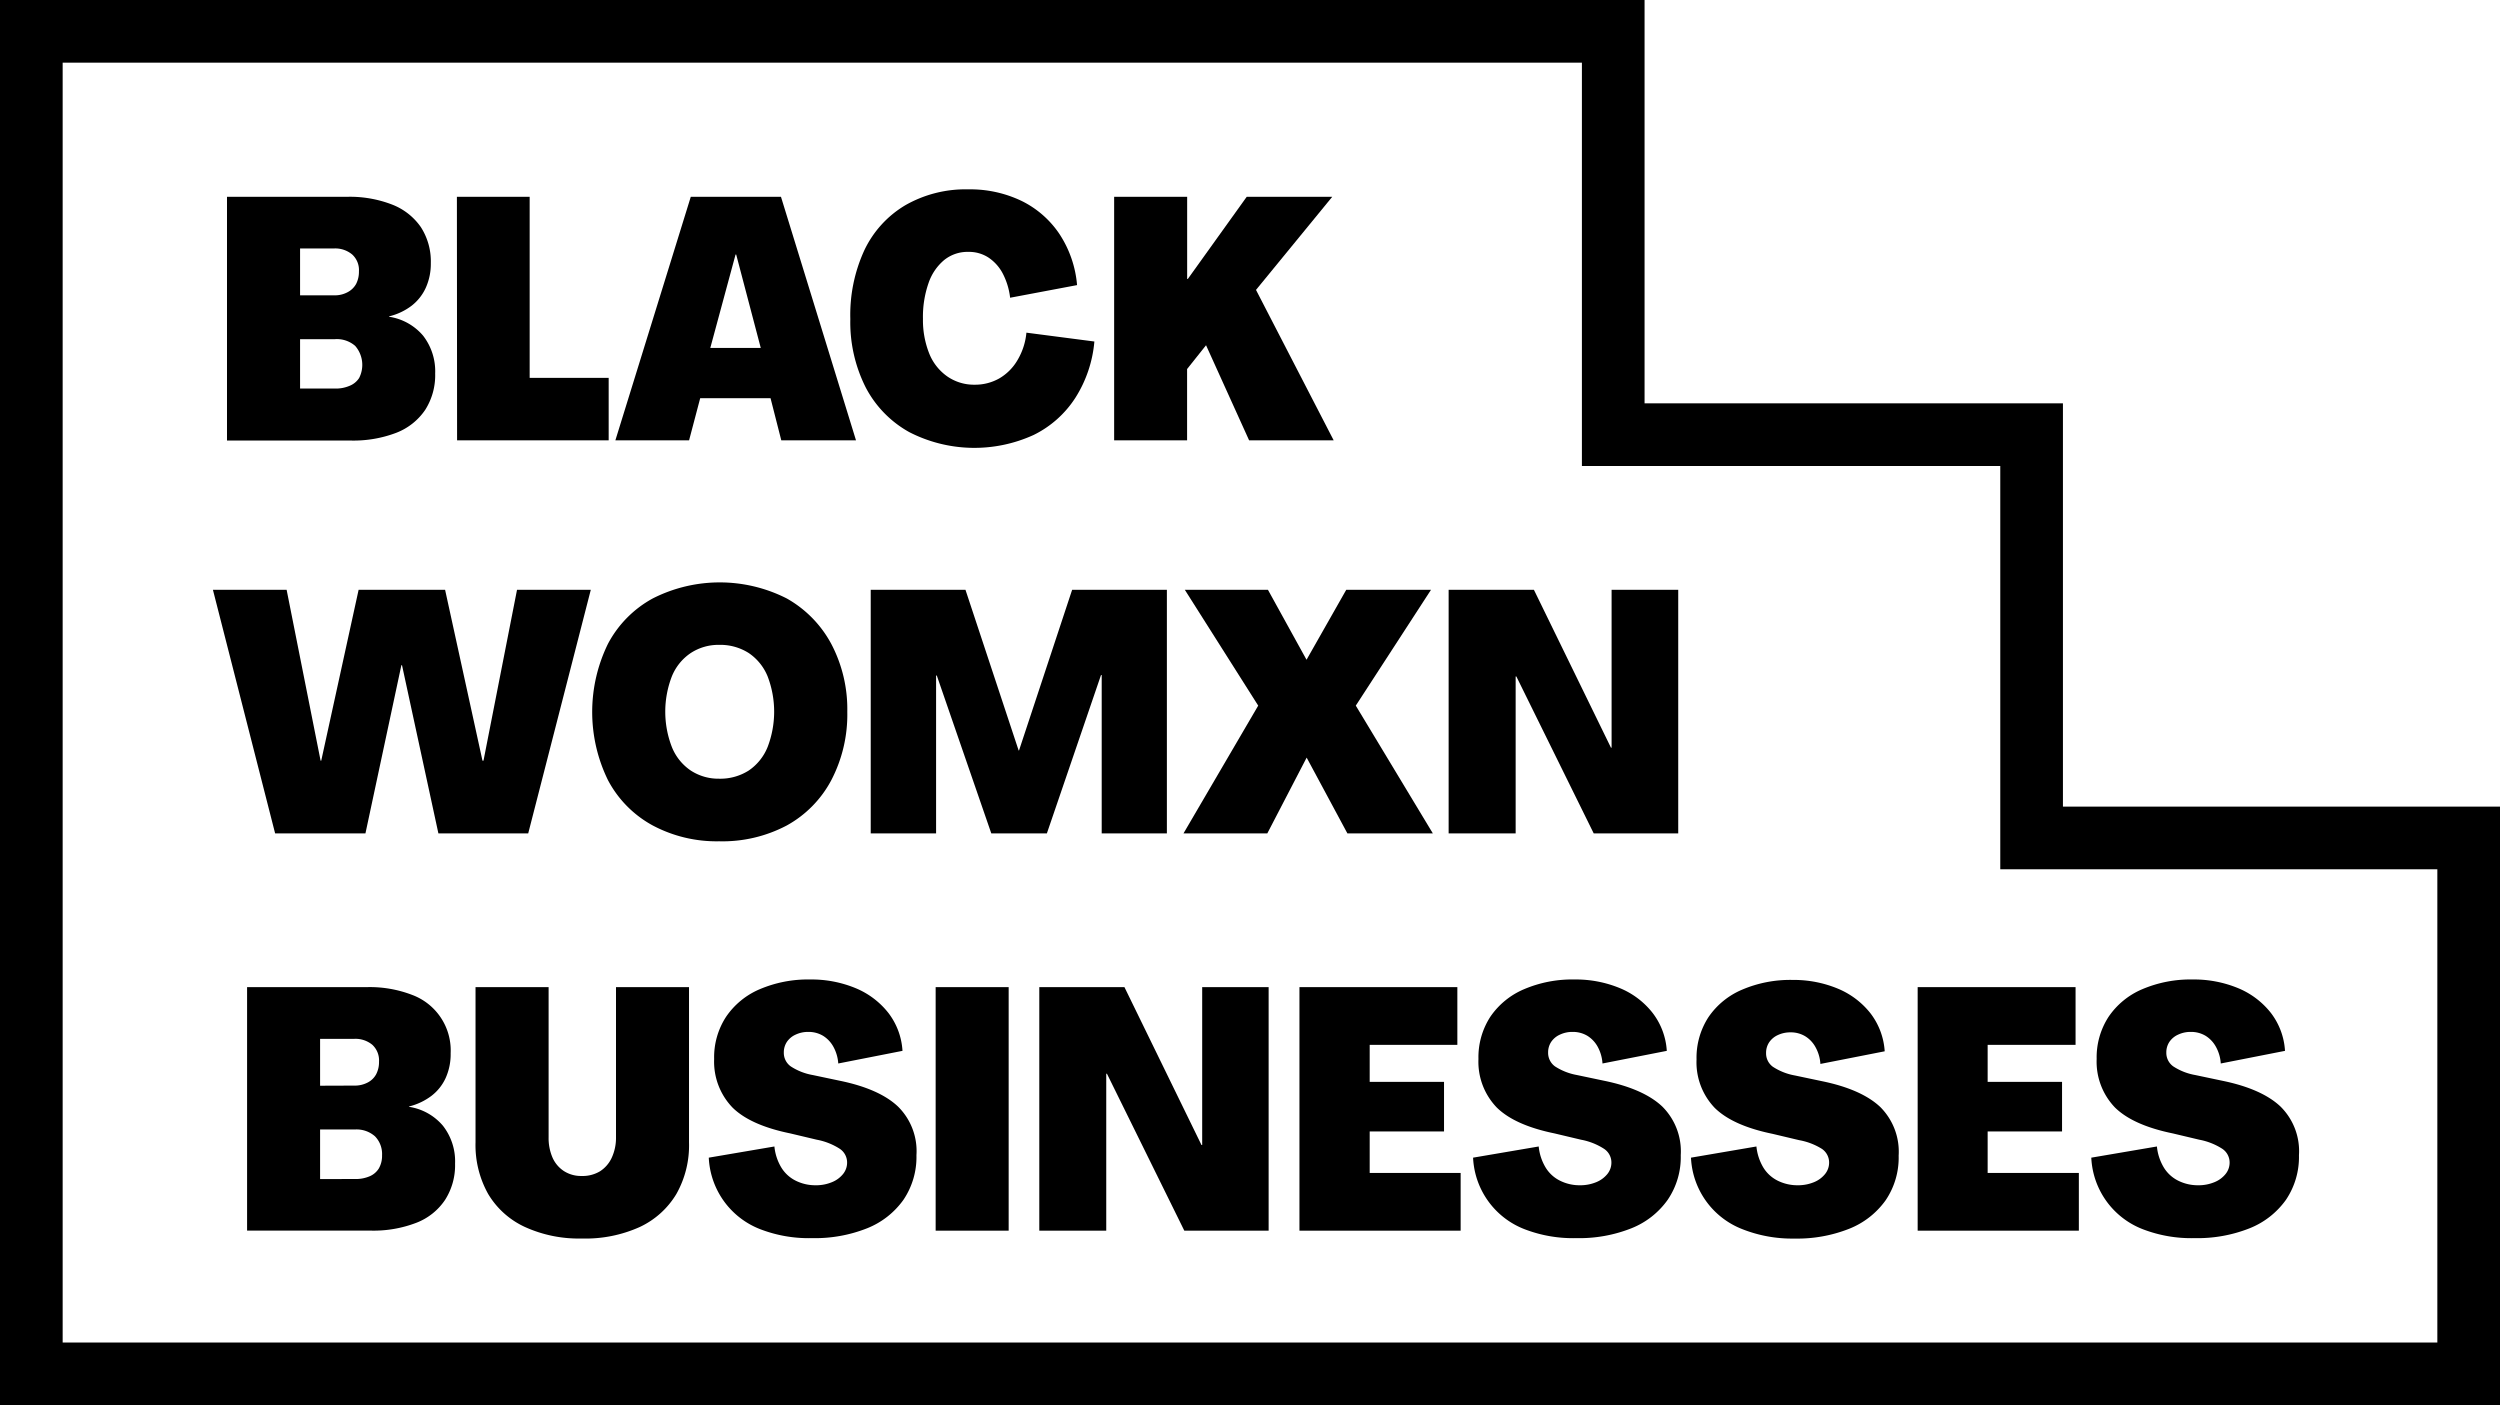 <svg id="Layer_1" data-name="Layer 1" xmlns="http://www.w3.org/2000/svg" viewBox="0 0 395.82 222.48"><defs><style>.cls-1{fill:none;stroke:#000;stroke-miterlimit:10;stroke-width:9.92px;}</style></defs><polygon class="cls-1" points="321.66 132.67 321.66 68.82 255.42 68.82 255.42 4.96 4.96 4.96 4.96 71.82 4.96 138.67 4.96 217.52 390.86 217.52 390.86 132.67 321.66 132.67"/><path d="M41.26,157.77h19A18.63,18.63,0,0,1,67.39,159a9.38,9.38,0,0,1,6.1,9.25,9.14,9.14,0,0,1-.8,3.93A7.45,7.45,0,0,1,70.43,175a9.84,9.84,0,0,1-3.54,1.67v.05a8.75,8.75,0,0,1,5.38,3,9.14,9.14,0,0,1,1.92,6,10.16,10.16,0,0,1-1.58,5.73,9.61,9.61,0,0,1-4.55,3.63,18.84,18.84,0,0,1-7.25,1.24H41.26Zm17,15.59a4.34,4.34,0,0,0,2.08-.48,3.16,3.16,0,0,0,1.36-1.32,4.19,4.19,0,0,0,.45-2,3.37,3.37,0,0,0-1.06-2.66,4.18,4.18,0,0,0-2.88-.94H52.82v7.42Zm.11,14.79a5.51,5.51,0,0,0,2.29-.43,3.14,3.14,0,0,0,1.47-1.26,4,4,0,0,0,.5-2.07,4,4,0,0,0-1.12-3,4.4,4.4,0,0,0-3.19-1.08H52.82v7.85Z" transform="translate(-2.14 -1.48)"/><path d="M85.24,195.74a13.2,13.2,0,0,1-5.81-5.22,15.84,15.84,0,0,1-2-8.18V157.77H89v23.77a7.78,7.78,0,0,0,.61,3.2,4.89,4.89,0,0,0,1.81,2.15,5,5,0,0,0,2.8.78,5.34,5.34,0,0,0,2.93-.75A5.06,5.06,0,0,0,99,184.77a7.52,7.52,0,0,0,.67-3.23V157.77h11.56v24.57a15.66,15.66,0,0,1-2,8.18,13.34,13.34,0,0,1-5.78,5.22,20.85,20.85,0,0,1-9.19,1.83A20.56,20.56,0,0,1,85.24,195.74Z" transform="translate(-2.14 -1.48)"/><path d="M122.49,196.09a12.76,12.76,0,0,1-8.13-11.32L124.75,183a7.94,7.94,0,0,0,1.07,3.29,5.57,5.57,0,0,0,2.29,2.12,6.94,6.94,0,0,0,3.14.73,6.53,6.53,0,0,0,2.61-.49,4.32,4.32,0,0,0,1.76-1.29,2.86,2.86,0,0,0,.64-1.83,2.61,2.61,0,0,0-1.14-2.15,10.17,10.17,0,0,0-3.65-1.45l-4.21-1q-6.3-1.29-9.14-4.09a10.47,10.47,0,0,1-2.91-7.69,11.69,11.69,0,0,1,1.9-6.7,12.18,12.18,0,0,1,5.32-4.35,19.45,19.45,0,0,1,8-1.54,18.22,18.22,0,0,1,7.17,1.37,12.82,12.82,0,0,1,5.2,3.93,10.93,10.93,0,0,1,2.23,6l-10.17,2a6.35,6.35,0,0,0-.75-2.61,4.71,4.71,0,0,0-1.65-1.77,4.46,4.46,0,0,0-2.35-.62,4.6,4.6,0,0,0-2,.43,3.28,3.28,0,0,0-1.39,1.16,3,3,0,0,0-.48,1.69,2.62,2.62,0,0,0,1.1,2.18,9.29,9.29,0,0,0,3.49,1.37l4.31.91q6.24,1.29,9.19,4.09a9.92,9.92,0,0,1,2.91,7.69,12.11,12.11,0,0,1-2.05,7.05,12.92,12.92,0,0,1-5.76,4.52,22.32,22.32,0,0,1-8.71,1.56A21.32,21.32,0,0,1,122.49,196.09Z" transform="translate(-2.14 -1.48)"/><path d="M150.28,157.77h11.56v38.56H150.28Z" transform="translate(-2.14 -1.48)"/><path d="M166.69,157.77h13.48l12.2,25h.11v-25H203v38.56H189.65L177.4,171.48h-.11v24.85h-10.6Z" transform="translate(-2.14 -1.48)"/><path d="M207.88,157.77h25v9.14H219v5.86h11.77v7.85H219v6.57H233.4v9.14H207.88Z" transform="translate(-2.14 -1.48)"/><path d="M243.5,196.09a12.76,12.76,0,0,1-8.13-11.32L245.76,183a7.94,7.94,0,0,0,1.07,3.29,5.51,5.51,0,0,0,2.29,2.12,6.91,6.91,0,0,0,3.14.73,6.6,6.6,0,0,0,2.61-.49,4.39,4.39,0,0,0,1.76-1.29,2.86,2.86,0,0,0,.64-1.83,2.59,2.59,0,0,0-1.15-2.15,10.09,10.09,0,0,0-3.65-1.45l-4.21-1q-6.28-1.29-9.13-4.09a10.43,10.43,0,0,1-2.91-7.69,11.77,11.77,0,0,1,1.89-6.7,12.21,12.21,0,0,1,5.33-4.35,19.42,19.42,0,0,1,8-1.54,18.22,18.22,0,0,1,7.17,1.37,12.72,12.72,0,0,1,5.19,3.93,10.94,10.94,0,0,1,2.24,6l-10.18,2a6.34,6.34,0,0,0-.74-2.61,4.71,4.71,0,0,0-1.65-1.77,4.46,4.46,0,0,0-2.35-.62,4.6,4.6,0,0,0-2,.43,3.28,3.28,0,0,0-1.39,1.16,3,3,0,0,0-.48,1.69,2.64,2.64,0,0,0,1.09,2.18,9.43,9.43,0,0,0,3.49,1.37l4.32.91q6.24,1.29,9.19,4.09a10,10,0,0,1,2.91,7.69,12,12,0,0,1-2.06,7.05,12.84,12.84,0,0,1-5.75,4.52,22.32,22.32,0,0,1-8.71,1.56A21.32,21.32,0,0,1,243.5,196.09Z" transform="translate(-2.14 -1.48)"/><path d="M278,196.09a12.76,12.76,0,0,1-8.13-11.32L280.23,183a8.09,8.09,0,0,0,1.07,3.29,5.57,5.57,0,0,0,2.29,2.12,7,7,0,0,0,3.15.73,6.6,6.6,0,0,0,2.61-.49,4.35,4.35,0,0,0,1.75-1.29,2.86,2.86,0,0,0,.64-1.83,2.61,2.61,0,0,0-1.14-2.15A10.17,10.17,0,0,0,287,182l-4.21-1q-6.28-1.29-9.14-4.09a10.42,10.42,0,0,1-2.9-7.69,11.77,11.77,0,0,1,1.89-6.7,12.16,12.16,0,0,1,5.33-4.35,19.39,19.39,0,0,1,8-1.54A18.21,18.21,0,0,1,293.1,158a12.82,12.82,0,0,1,5.2,3.93,11,11,0,0,1,2.24,6l-10.18,2a6.2,6.2,0,0,0-.75-2.61,4.63,4.63,0,0,0-1.65-1.77,4.42,4.42,0,0,0-2.34-.62,4.64,4.64,0,0,0-2,.43,3.31,3.31,0,0,0-1.38,1.16,3,3,0,0,0-.48,1.69,2.61,2.61,0,0,0,1.09,2.18,9.36,9.36,0,0,0,3.49,1.37l4.31.91q6.24,1.29,9.2,4.09a10,10,0,0,1,2.9,7.69,12,12,0,0,1-2.05,7.05,12.92,12.92,0,0,1-5.76,4.52,22.32,22.32,0,0,1-8.71,1.56A21.36,21.36,0,0,1,278,196.09Z" transform="translate(-2.14 -1.48)"/><path d="M305.76,157.77h25v9.14H316.84v5.86h11.78v7.85H316.84v6.57h14.44v9.14H305.76Z" transform="translate(-2.14 -1.48)"/><path d="M341.38,196.09a12.76,12.76,0,0,1-8.13-11.32L343.64,183a7.94,7.94,0,0,0,1.07,3.29,5.57,5.57,0,0,0,2.29,2.12,6.94,6.94,0,0,0,3.14.73,6.53,6.53,0,0,0,2.61-.49,4.32,4.32,0,0,0,1.76-1.29,2.86,2.86,0,0,0,.64-1.83,2.61,2.61,0,0,0-1.14-2.15,10.17,10.17,0,0,0-3.65-1.45l-4.21-1q-6.28-1.29-9.14-4.09a10.47,10.47,0,0,1-2.91-7.69,11.77,11.77,0,0,1,1.9-6.7,12.18,12.18,0,0,1,5.32-4.35,19.45,19.45,0,0,1,8-1.54,18.22,18.22,0,0,1,7.17,1.37,12.82,12.82,0,0,1,5.2,3.93,10.93,10.93,0,0,1,2.23,6l-10.17,2a6.2,6.2,0,0,0-.75-2.61,4.71,4.71,0,0,0-1.65-1.77,4.46,4.46,0,0,0-2.35-.62,4.6,4.6,0,0,0-2,.43,3.28,3.28,0,0,0-1.39,1.16,3,3,0,0,0-.48,1.69,2.62,2.62,0,0,0,1.1,2.18,9.29,9.29,0,0,0,3.49,1.37l4.31.91q6.24,1.29,9.19,4.09a9.92,9.92,0,0,1,2.91,7.69,12.11,12.11,0,0,1-2.05,7.05,12.92,12.92,0,0,1-5.76,4.52,22.32,22.32,0,0,1-8.71,1.56A21.32,21.32,0,0,1,341.38,196.09Z" transform="translate(-2.14 -1.48)"/><path d="M38.08,32.64h19a18.46,18.46,0,0,1,7.17,1.24,9.84,9.84,0,0,1,4.53,3.57,10,10,0,0,1,1.57,5.68,9.21,9.21,0,0,1-.8,3.92,7.54,7.54,0,0,1-2.26,2.85,9.65,9.65,0,0,1-3.55,1.67v.06a8.77,8.77,0,0,1,5.39,3,9.2,9.2,0,0,1,1.91,6,10.21,10.21,0,0,1-1.57,5.73A9.78,9.78,0,0,1,64.89,70a19,19,0,0,1-7.25,1.23H38.08Zm17,15.6a4.26,4.26,0,0,0,2.08-.49,3.25,3.25,0,0,0,1.36-1.31,4.22,4.22,0,0,0,.45-2,3.34,3.34,0,0,0-1.06-2.66A4.18,4.18,0,0,0,55,40.82H49.65v7.42ZM55.19,63a5.51,5.51,0,0,0,2.29-.43A3.22,3.22,0,0,0,59,61.33a4.58,4.58,0,0,0-.62-5.08,4.4,4.4,0,0,0-3.19-1.07H49.65V63Z" transform="translate(-2.14 -1.48)"/><path d="M74.48,32.64H86V61.31H98.51V71.2h-24Z" transform="translate(-2.14 -1.48)"/><path d="M111.51,32.64h14.28L137.67,71.2H125.84l-1.7-6.67H113l-1.76,6.67H99.57Zm11.08,23.93L118.7,41.78h-.1l-4,14.79Z" transform="translate(-2.14 -1.48)"/><path d="M146.09,69.89a17.17,17.17,0,0,1-6.9-7.1A22.9,22.9,0,0,1,136.77,52,24.48,24.48,0,0,1,139,41.08a16.51,16.51,0,0,1,6.5-7.12,19.19,19.19,0,0,1,9.94-2.5,18.77,18.77,0,0,1,8.44,1.83,15.34,15.34,0,0,1,6,5.24,17.35,17.35,0,0,1,2.79,8.09l-10.6,2a11.05,11.05,0,0,0-1.2-3.9,6.88,6.88,0,0,0-2.24-2.47,5.66,5.66,0,0,0-3.17-.89,5.89,5.89,0,0,0-3.83,1.29,8.18,8.18,0,0,0-2.48,3.66,16.16,16.16,0,0,0-.88,5.65,14.27,14.27,0,0,0,1,5.51,8.07,8.07,0,0,0,2.88,3.63,7.43,7.43,0,0,0,4.29,1.29,7.77,7.77,0,0,0,3.92-1,8,8,0,0,0,2.87-2.88,10.35,10.35,0,0,0,1.42-4.36l10.76,1.4a19.78,19.78,0,0,1-3,8.9,16.52,16.52,0,0,1-6.6,5.89,22.56,22.56,0,0,1-19.72-.45Z" transform="translate(-2.14 -1.48)"/><path d="M178.54,32.64H190.1v13h.11l9.32-13h13.54L201,47.38l12.3,23.82H199.91l-6.82-15.06-3,3.77V71.2H178.54Z" transform="translate(-2.14 -1.48)"/><path d="M35.85,94.86H47.52l5.38,27.06H53l5.92-27.06H72.61l5.92,27.06h.16L84,94.86H95.68l-9.91,38.57H71.55L65.79,106.8h-.1L60,133.43H45.7Z" transform="translate(-2.14 -1.48)"/><path d="M105.46,132.16A17.39,17.39,0,0,1,98.4,125a24.56,24.56,0,0,1,0-21.59,17.46,17.46,0,0,1,7.09-7.18,23.41,23.41,0,0,1,21.21,0,18,18,0,0,1,7.06,7.21,22.18,22.18,0,0,1,2.53,10.73A22.44,22.44,0,0,1,133.76,125a17.57,17.57,0,0,1-7.06,7.18,21.79,21.79,0,0,1-10.71,2.5A21.51,21.51,0,0,1,105.46,132.16Zm15.22-8.68a8.19,8.19,0,0,0,3-3.74,15.63,15.63,0,0,0,0-11.16,8.16,8.16,0,0,0-3-3.71,8.39,8.39,0,0,0-4.69-1.29,8,8,0,0,0-4.48,1.29,8.1,8.1,0,0,0-3,3.71,15.49,15.49,0,0,0,0,11.16,8.13,8.13,0,0,0,3,3.74,8,8,0,0,0,4.48,1.29A8.39,8.39,0,0,0,120.68,123.48Z" transform="translate(-2.14 -1.48)"/><path d="M140,94.86H155l8.42,25.44h.06l8.41-25.44h15v38.57H176.57V108.36h-.11l-8.57,25.07h-8.8l-8.63-25h-.11v25H140Z" transform="translate(-2.14 -1.48)"/><path d="M201.35,113.2,189.73,94.86h13.16L209,105.94l6.29-11.08h13.42L216.8,113.2,229,133.43H215.47l-6.45-12-6.23,12H189.52Z" transform="translate(-2.14 -1.48)"/><path d="M231.5,94.86H245l12.2,25h.1v-25h10.55v38.57H254.47l-12.25-24.85h-.11v24.85H231.5Z" transform="translate(-2.14 -1.48)"/></svg>